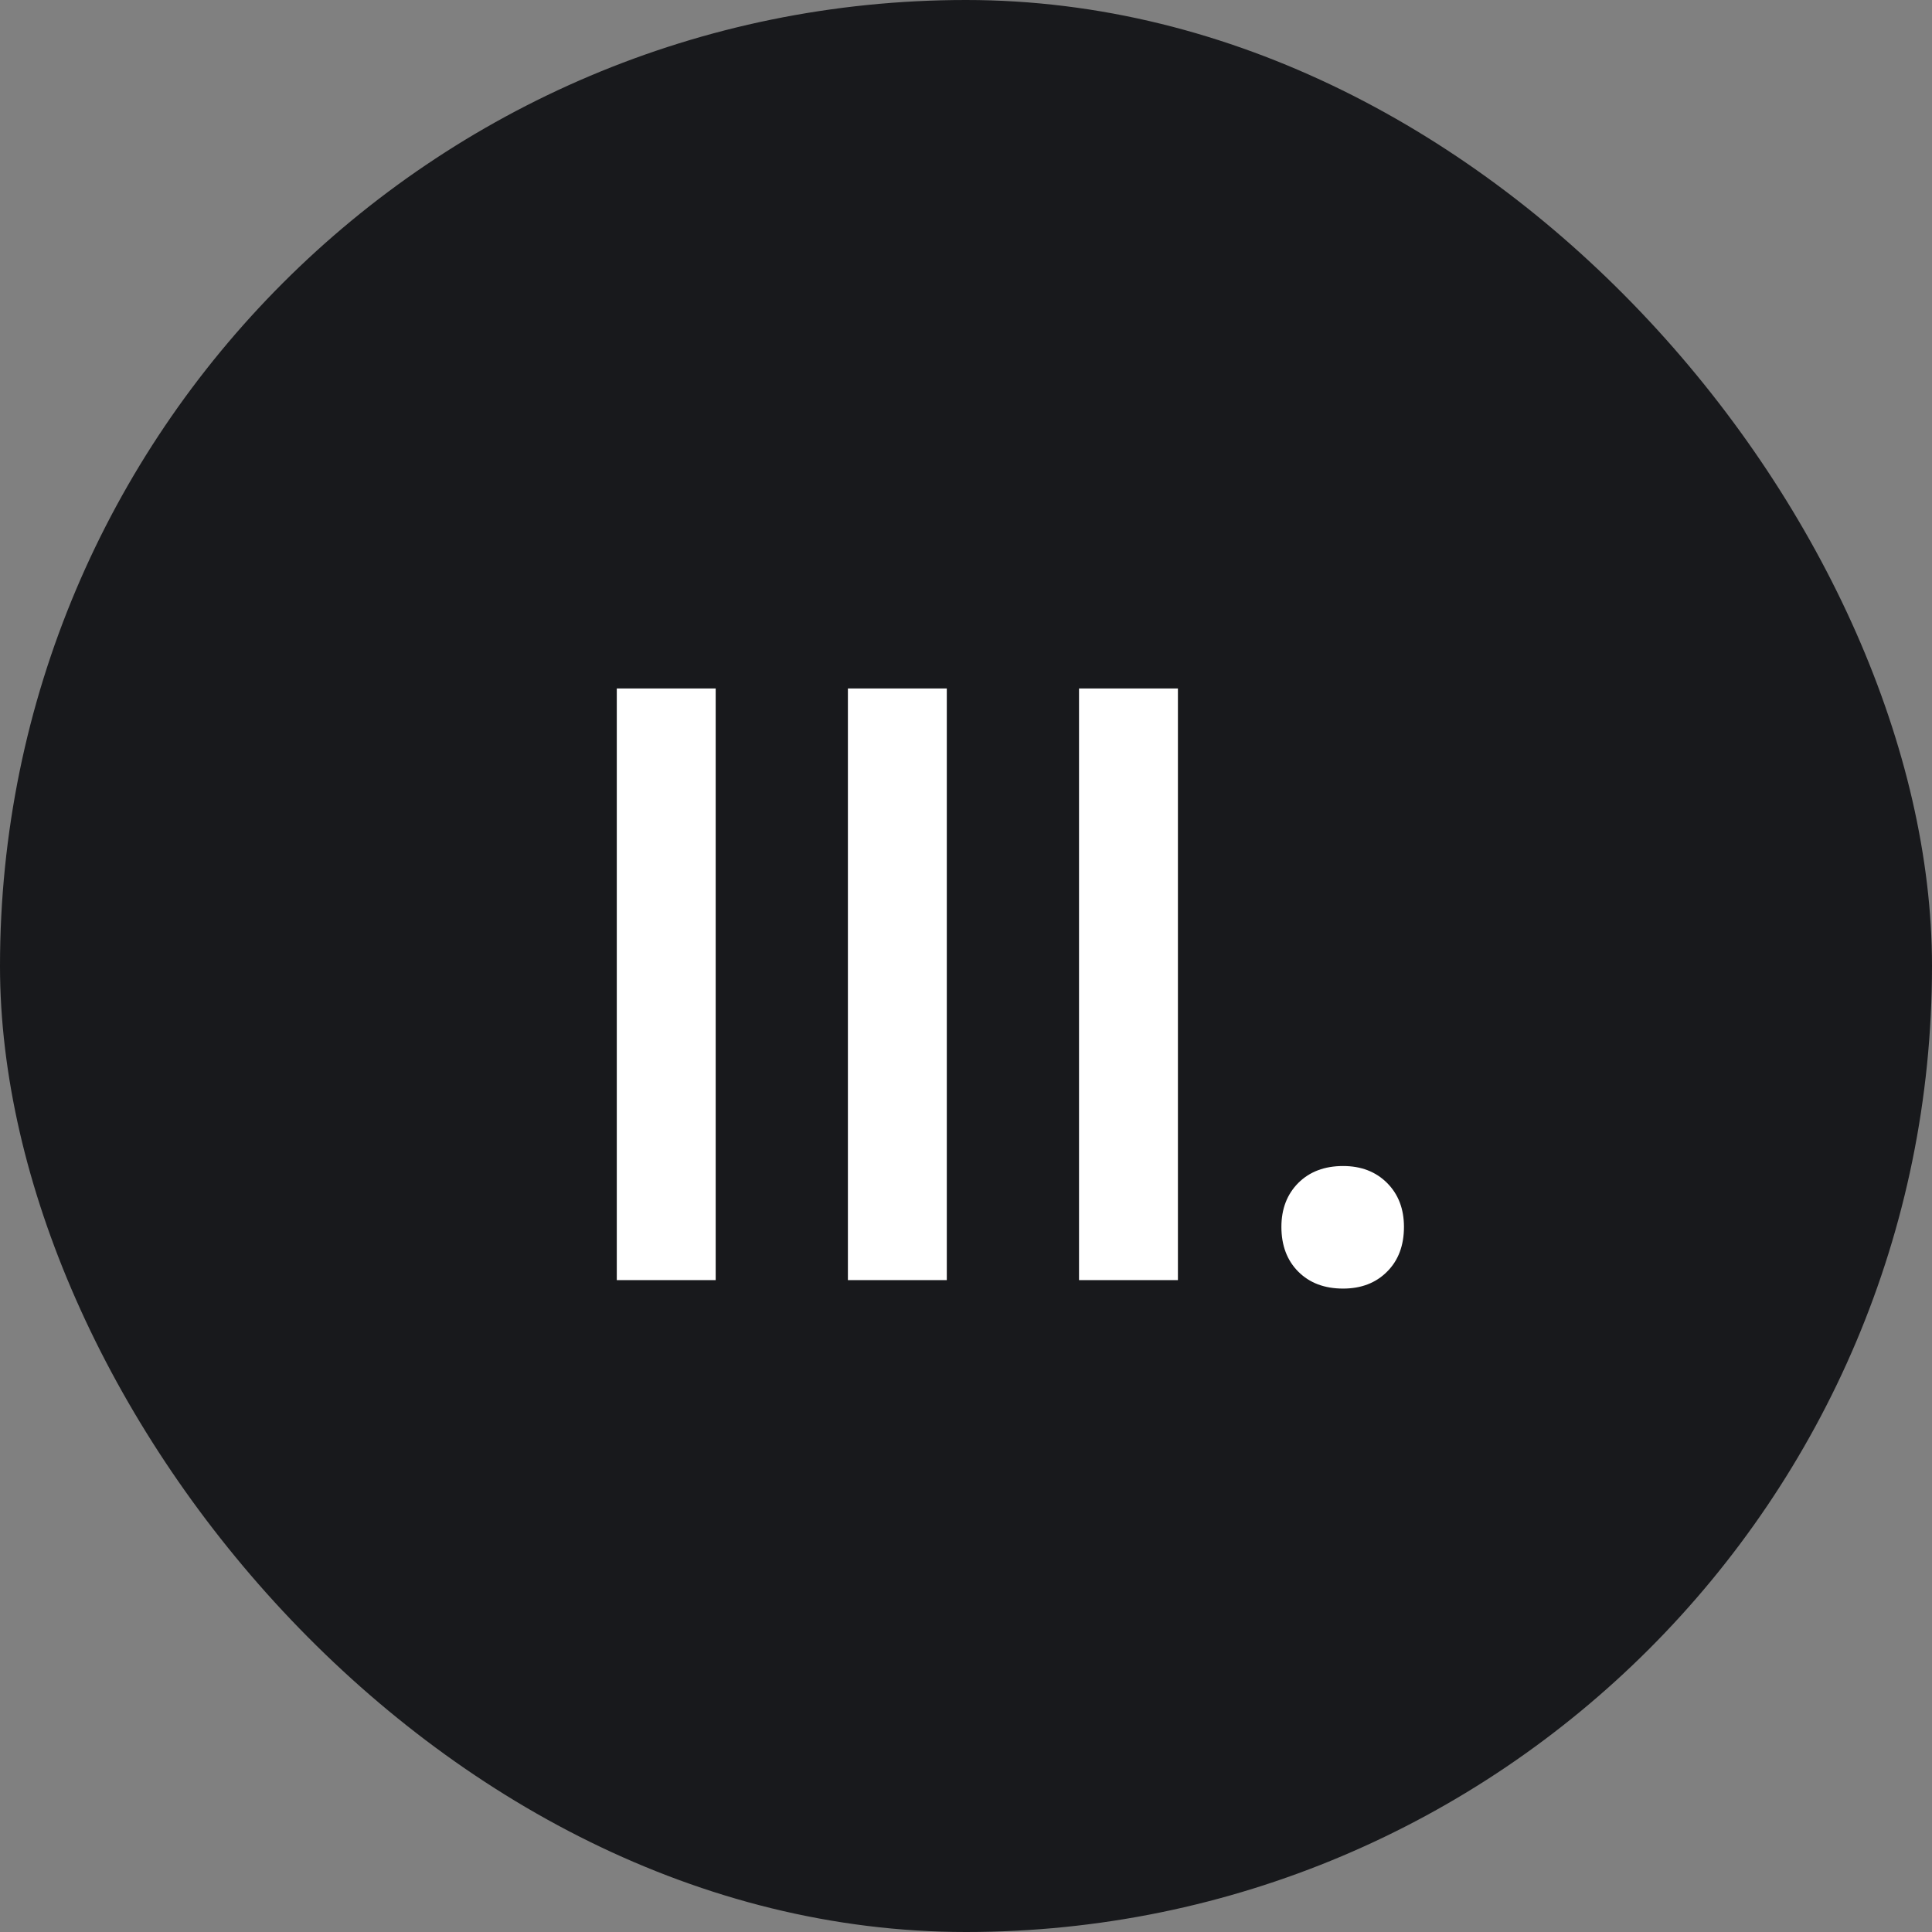 <svg width="32" height="32" viewBox="0 0 32 32" fill="none" xmlns="http://www.w3.org/2000/svg">
<rect x="0" y="0" width="32" height="32" fill="#808080" stroke="none"/>
<g clip-path="url(#clip0_1476_5044)">
<rect width="32" height="32" rx="16" fill="#18191C"/>
<path d="M10.216 11.403H11.854V21.203H10.216V11.403ZM14.044 11.403H15.682V21.203H14.044V11.403ZM17.872 11.403H19.51V21.203H17.872V11.403ZM22.246 21.343C21.938 21.343 21.691 21.25 21.504 21.063C21.318 20.877 21.224 20.629 21.224 20.321C21.224 20.023 21.318 19.78 21.504 19.593C21.691 19.407 21.938 19.313 22.246 19.313C22.545 19.313 22.788 19.407 22.974 19.593C23.161 19.78 23.254 20.023 23.254 20.321C23.254 20.629 23.161 20.877 22.974 21.063C22.788 21.25 22.545 21.343 22.246 21.343Z" fill="white"/>
</g>
<defs>
<clipPath id="clip0_1476_5044">
<rect width="32" height="32" rx="16" fill="white"/>
</clipPath>
</defs>
</svg>
